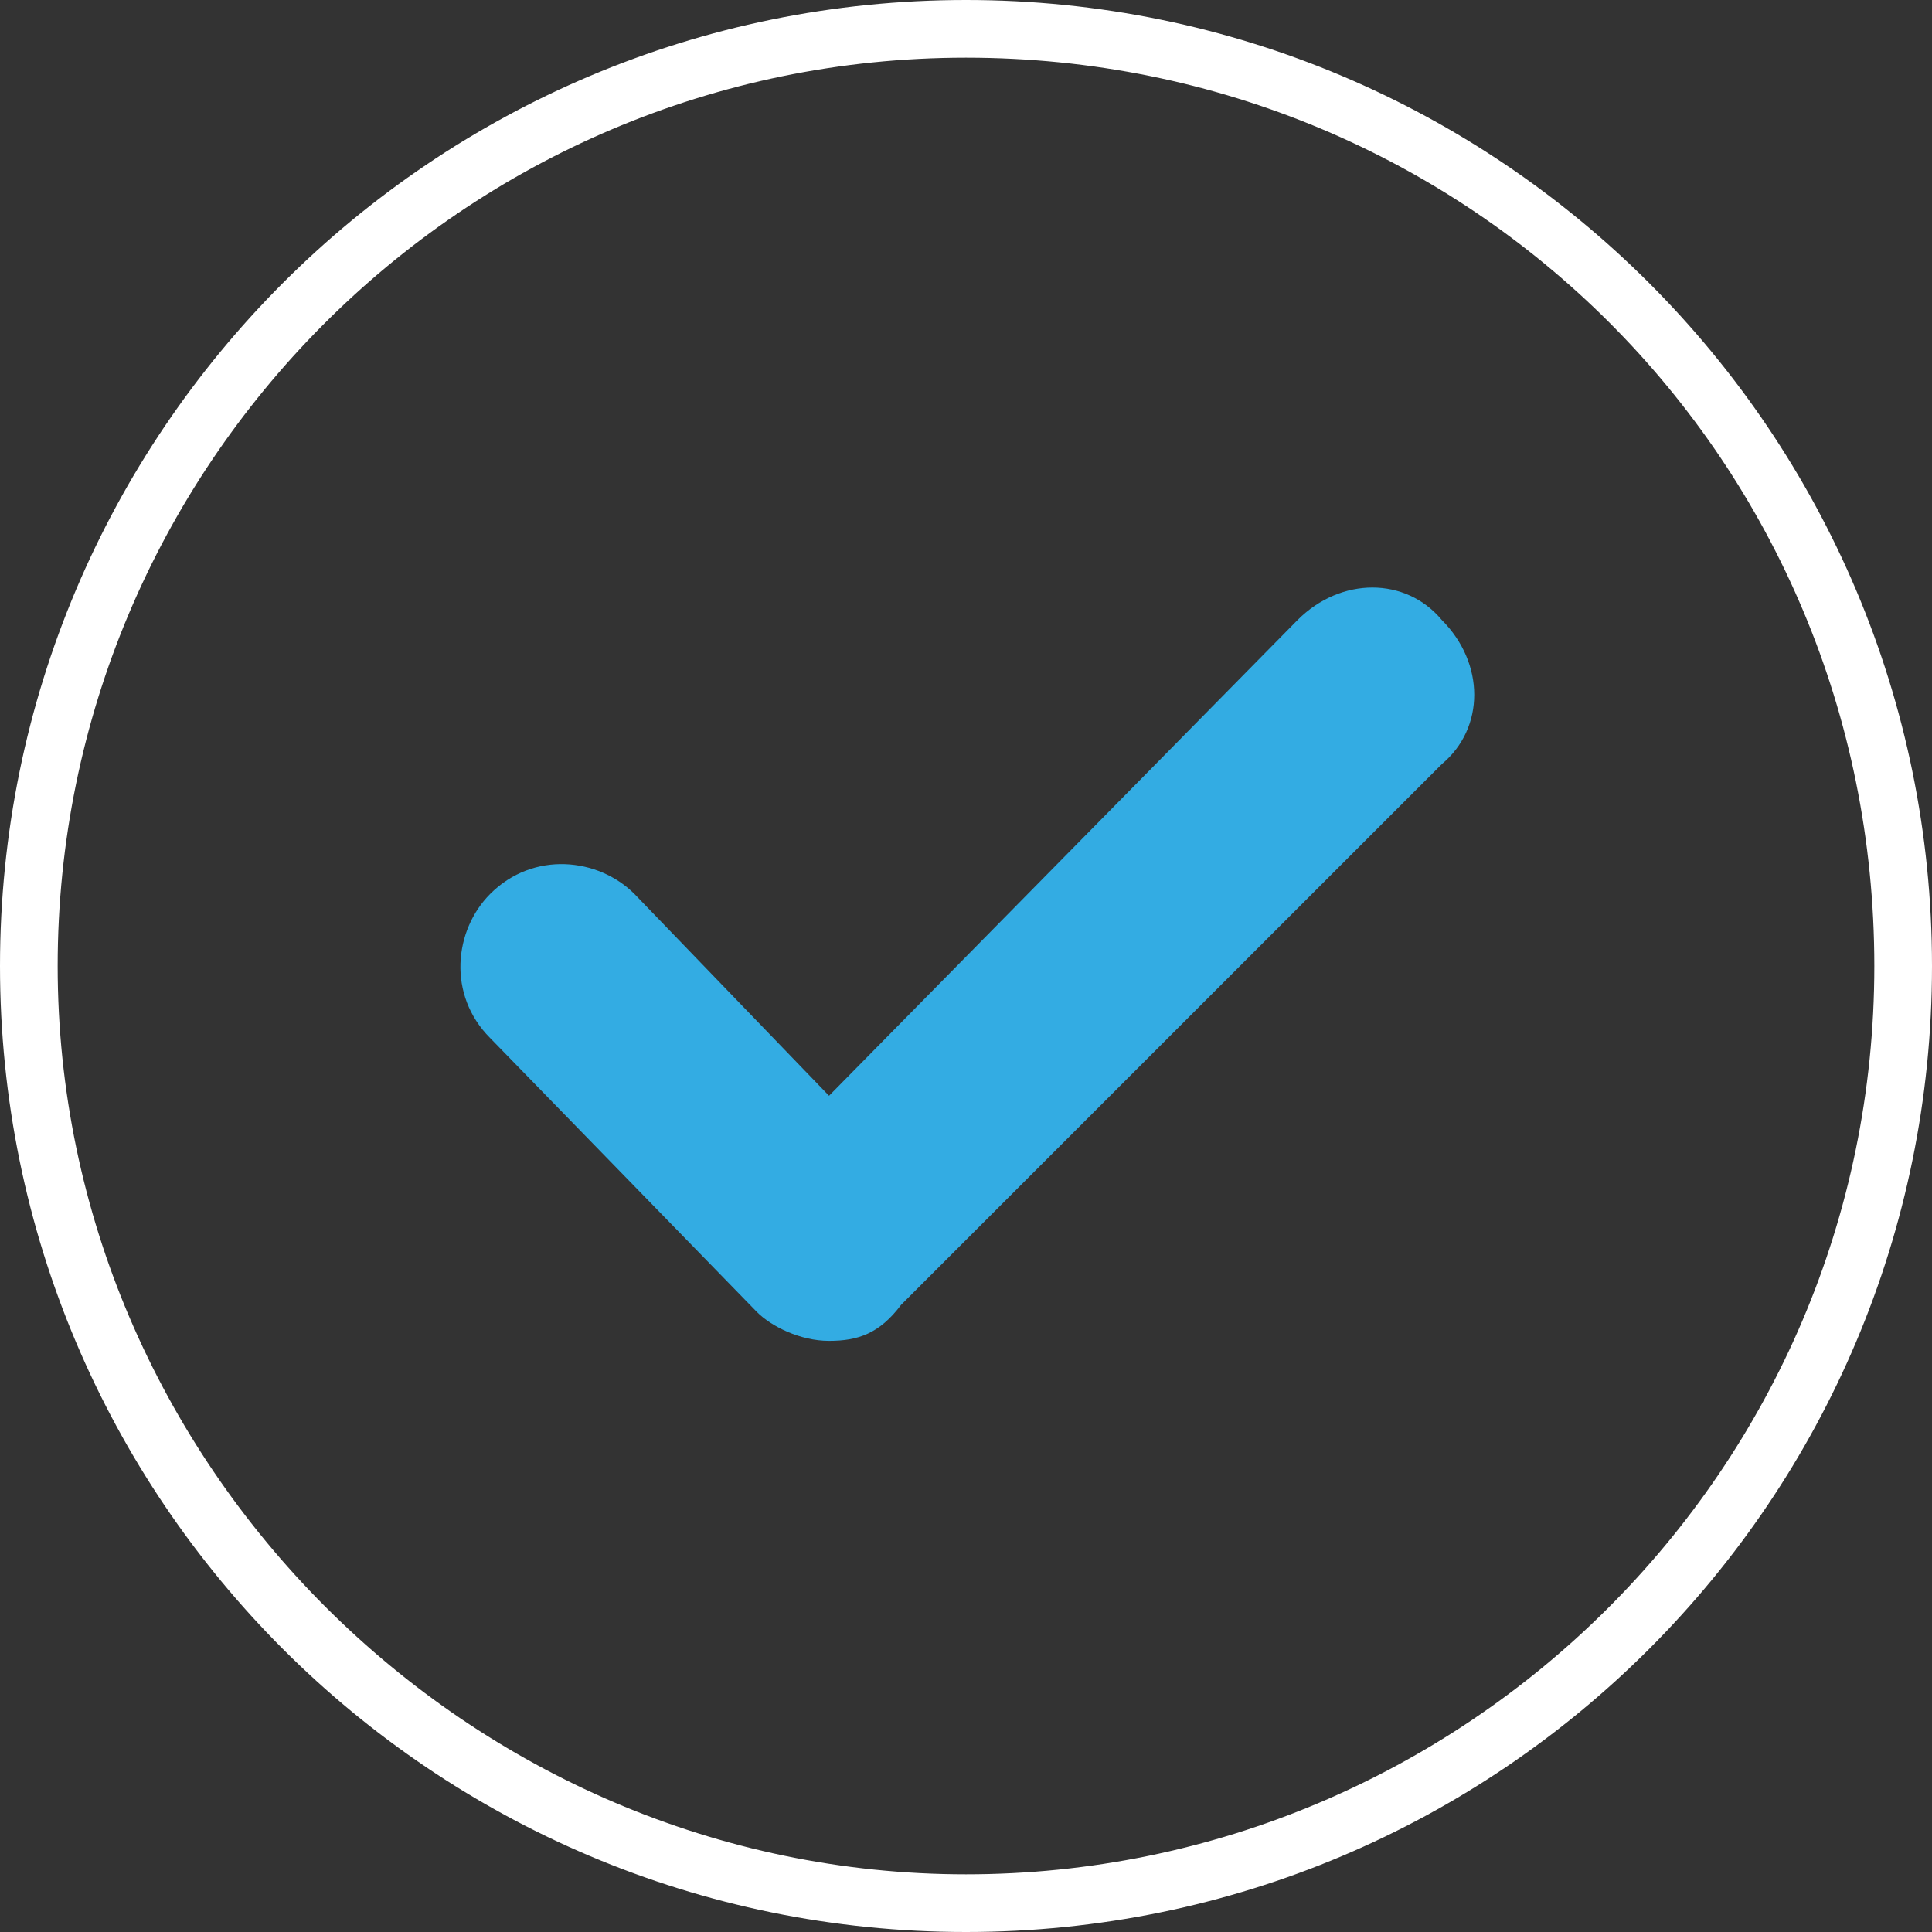 <?xml version="1.0" encoding="UTF-8"?> <svg xmlns="http://www.w3.org/2000/svg" xmlns:xlink="http://www.w3.org/1999/xlink" version="1.1" id="Layer_1" x="0px" y="0px" viewBox="0 0 26.8 26.8" style="enable-background:new 0 0 26.8 26.8;" xml:space="preserve"><rect x="0" y="0" width="26.8" height="26.8" fill="#333333" stroke="none"/> <style type="text/css"> .st0{fill:#33ACE3;} .st1{fill:#FFFFFF;} </style> <path class="st0" d="M11.5,18.6L11.5,18.6c-0.4,0-0.8-0.2-1-0.4l-3.7-3.8c-0.6-0.6-0.5-1.5,0-2c0.6-0.6,1.5-0.5,2,0l2.7,2.8L18,8.6 c0.6-0.6,1.5-0.6,2,0c0.6,0.6,0.6,1.5,0,2l-7.5,7.5C12.2,18.5,11.9,18.6,11.5,18.6L11.5,18.6z"></path> <path class="st1" d="M13.4,26.8C6,26.8,0,20.8,0,13.4S6,0,13.4,0s13.4,6,13.4,13.4S20.8,26.8,13.4,26.8z M13.4,0.8 c-7,0-12.6,5.7-12.6,12.6S6.5,26,13.4,26S26,20.4,26,13.4S20.4,0.8,13.4,0.8z"></path> </svg> 